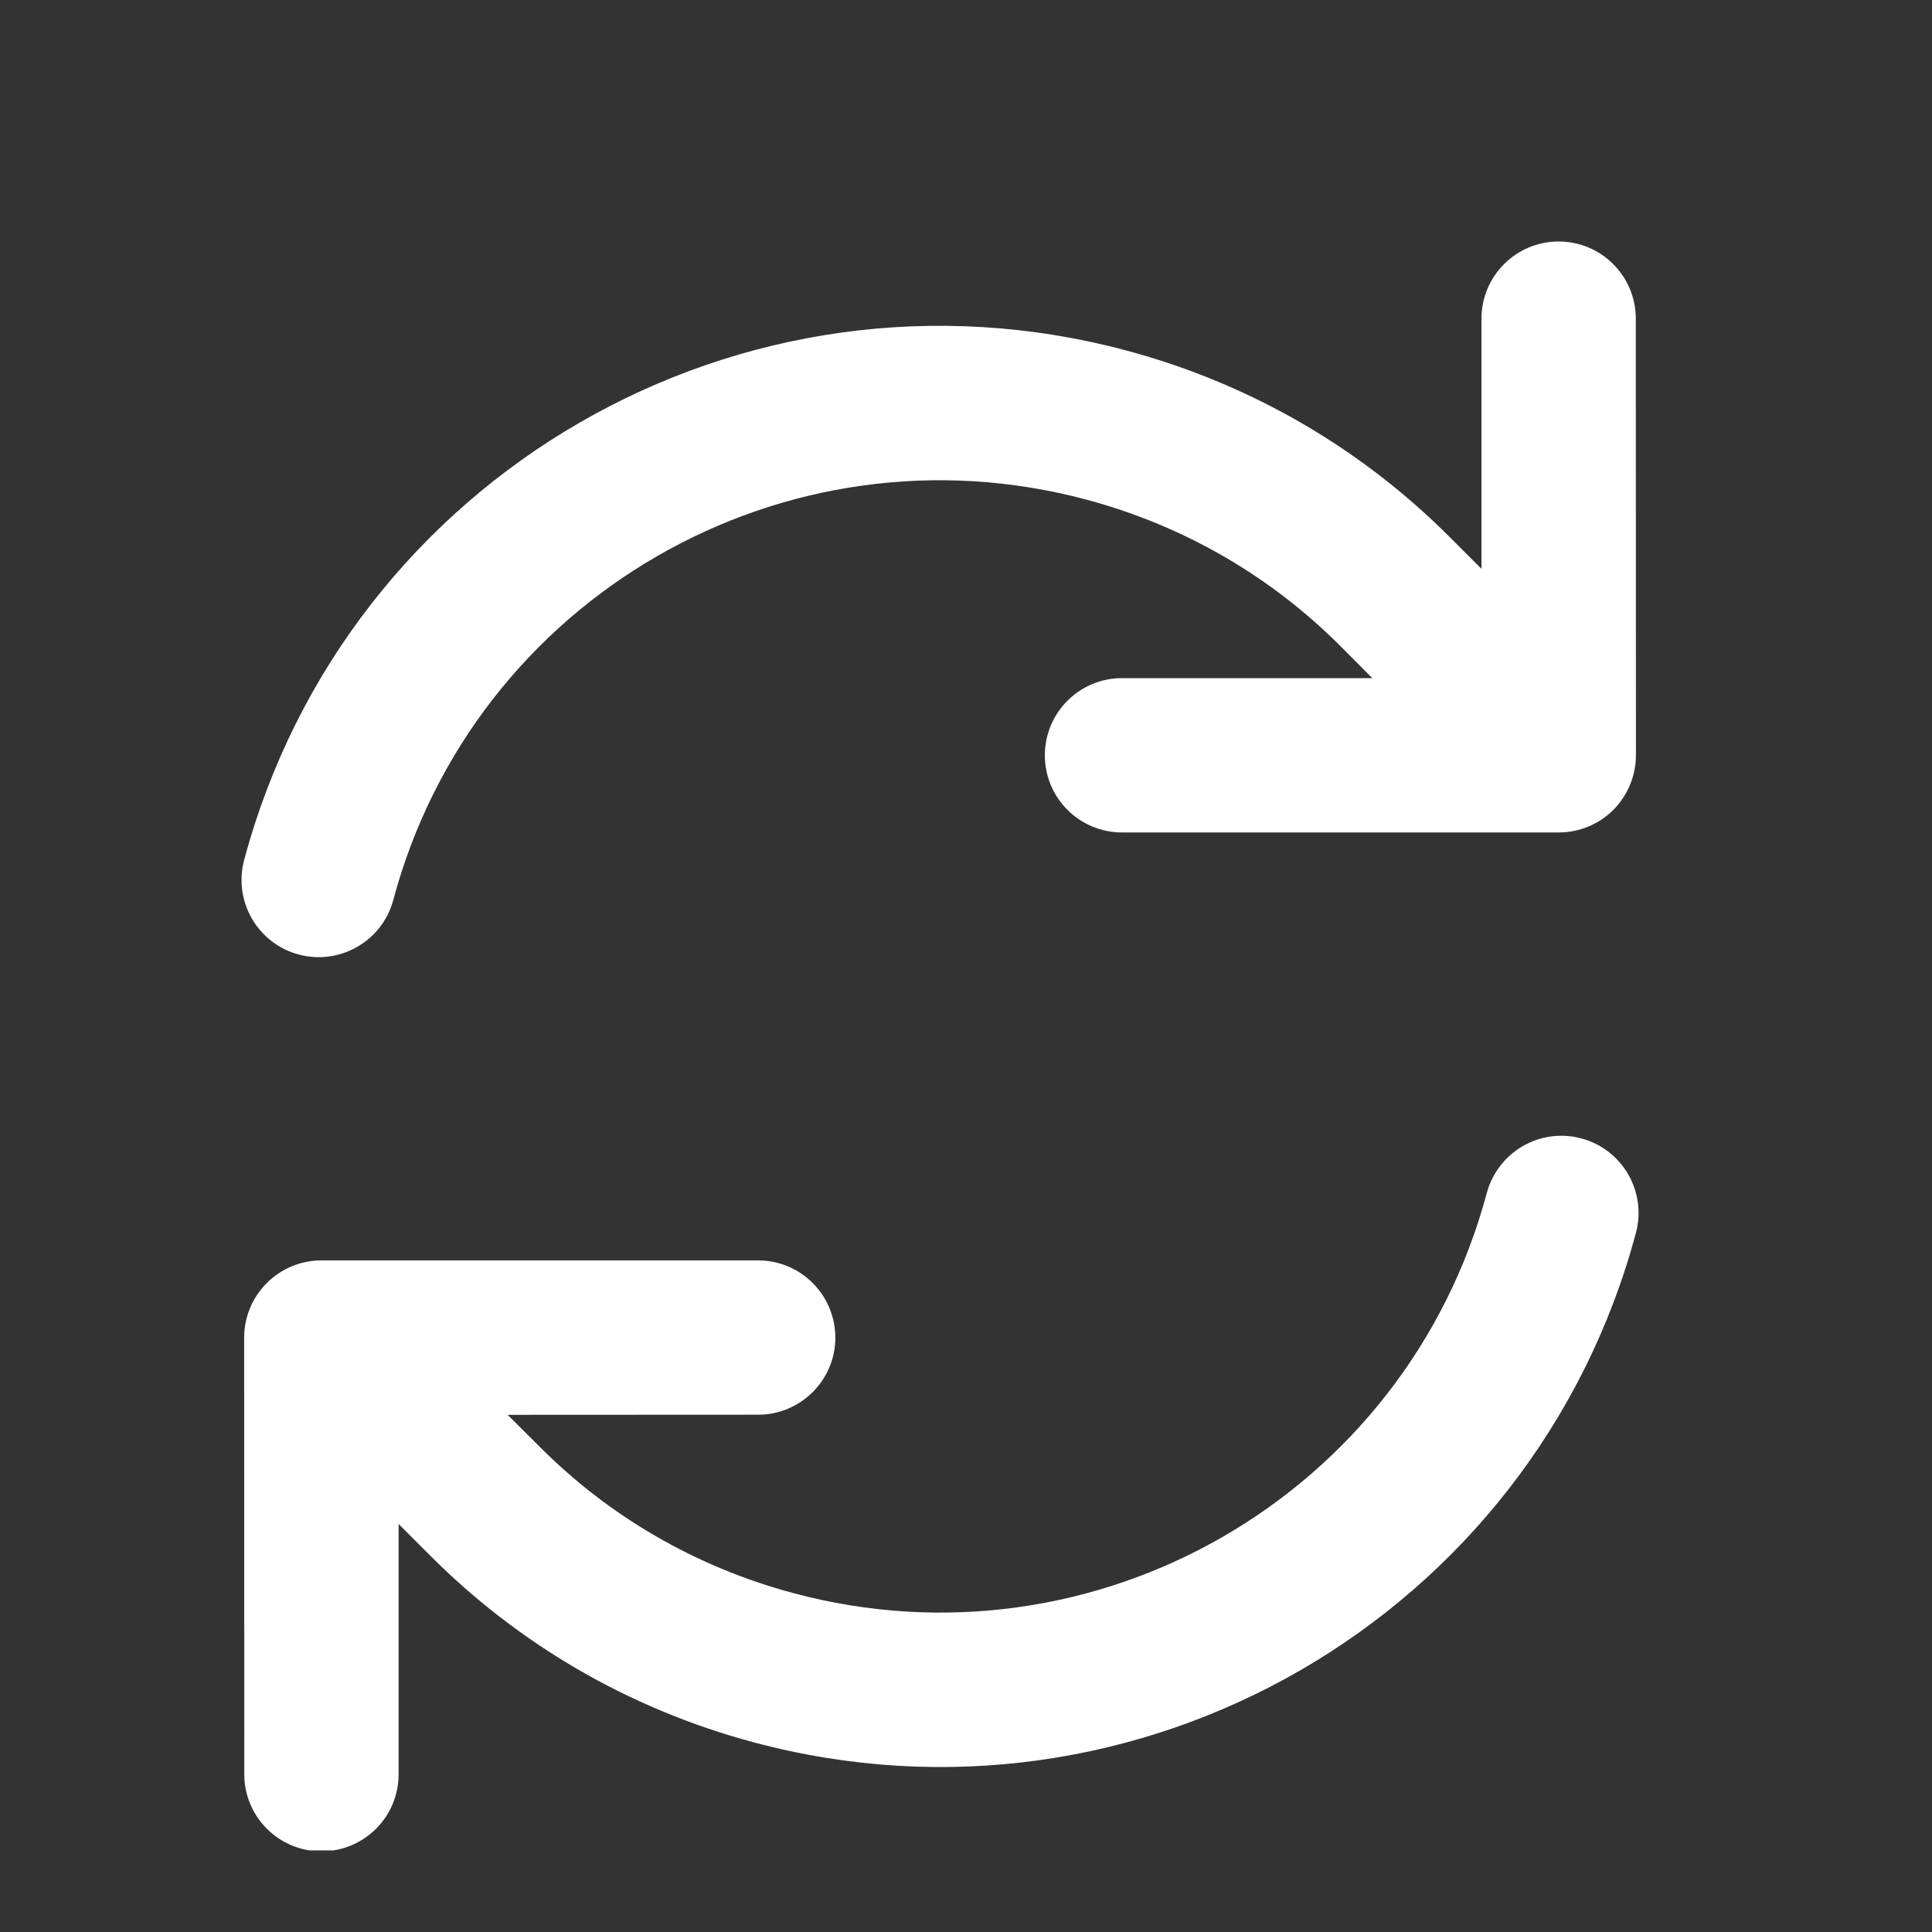 <svg width="16" height="16" viewBox="0 0 16 16" fill="none" xmlns="http://www.w3.org/2000/svg">
<rect x="0" y="0" width="16" height="16" fill="#333333" stroke="none"/>
<g clip-path="url(#clip0_386_3809)">
<path fill-rule="evenodd" clip-rule="evenodd" d="M12.313 9.88C11.643 12.38 9.073 13.864 6.572 13.194C5.746 12.973 5.032 12.546 4.47 11.982L4.204 11.717L6.278 11.716C6.631 11.716 6.918 11.43 6.918 11.077C6.917 10.724 6.631 10.438 6.278 10.438L2.661 10.438C2.492 10.438 2.329 10.506 2.209 10.626C2.089 10.746 2.022 10.908 2.022 11.078L2.023 14.693C2.023 15.046 2.309 15.332 2.662 15.332C3.015 15.332 3.302 15.046 3.301 14.693L3.301 12.621L3.565 12.885C4.282 13.603 5.192 14.148 6.241 14.429C9.424 15.282 12.695 13.393 13.548 10.21C13.639 9.869 13.437 9.519 13.096 9.428C12.755 9.336 12.405 9.539 12.313 9.88ZM13.361 6.707C13.48 6.587 13.548 6.424 13.548 6.255L13.547 2.639C13.547 2.286 13.261 2 12.908 2C12.555 2 12.269 2.286 12.269 2.639L12.269 4.711L12.005 4.447C11.288 3.729 10.378 3.184 9.329 2.903C6.146 2.05 2.875 3.939 2.022 7.122C1.931 7.463 2.133 7.814 2.474 7.905C2.815 7.996 3.166 7.794 3.257 7.453C3.927 4.952 6.497 3.468 8.998 4.138C9.824 4.359 10.538 4.787 11.1 5.35L11.365 5.616L9.292 5.616C8.939 5.616 8.653 5.902 8.653 6.255C8.653 6.608 8.939 6.894 9.292 6.894H12.909C13.078 6.894 13.241 6.827 13.361 6.707Z" fill="white"/>
</g>
<defs>
<clipPath id="clip0_386_3809">
<rect width="15" height="15" fill="white" transform="translate(0.648 0.324)"/>
</clipPath>
</defs>
</svg>
